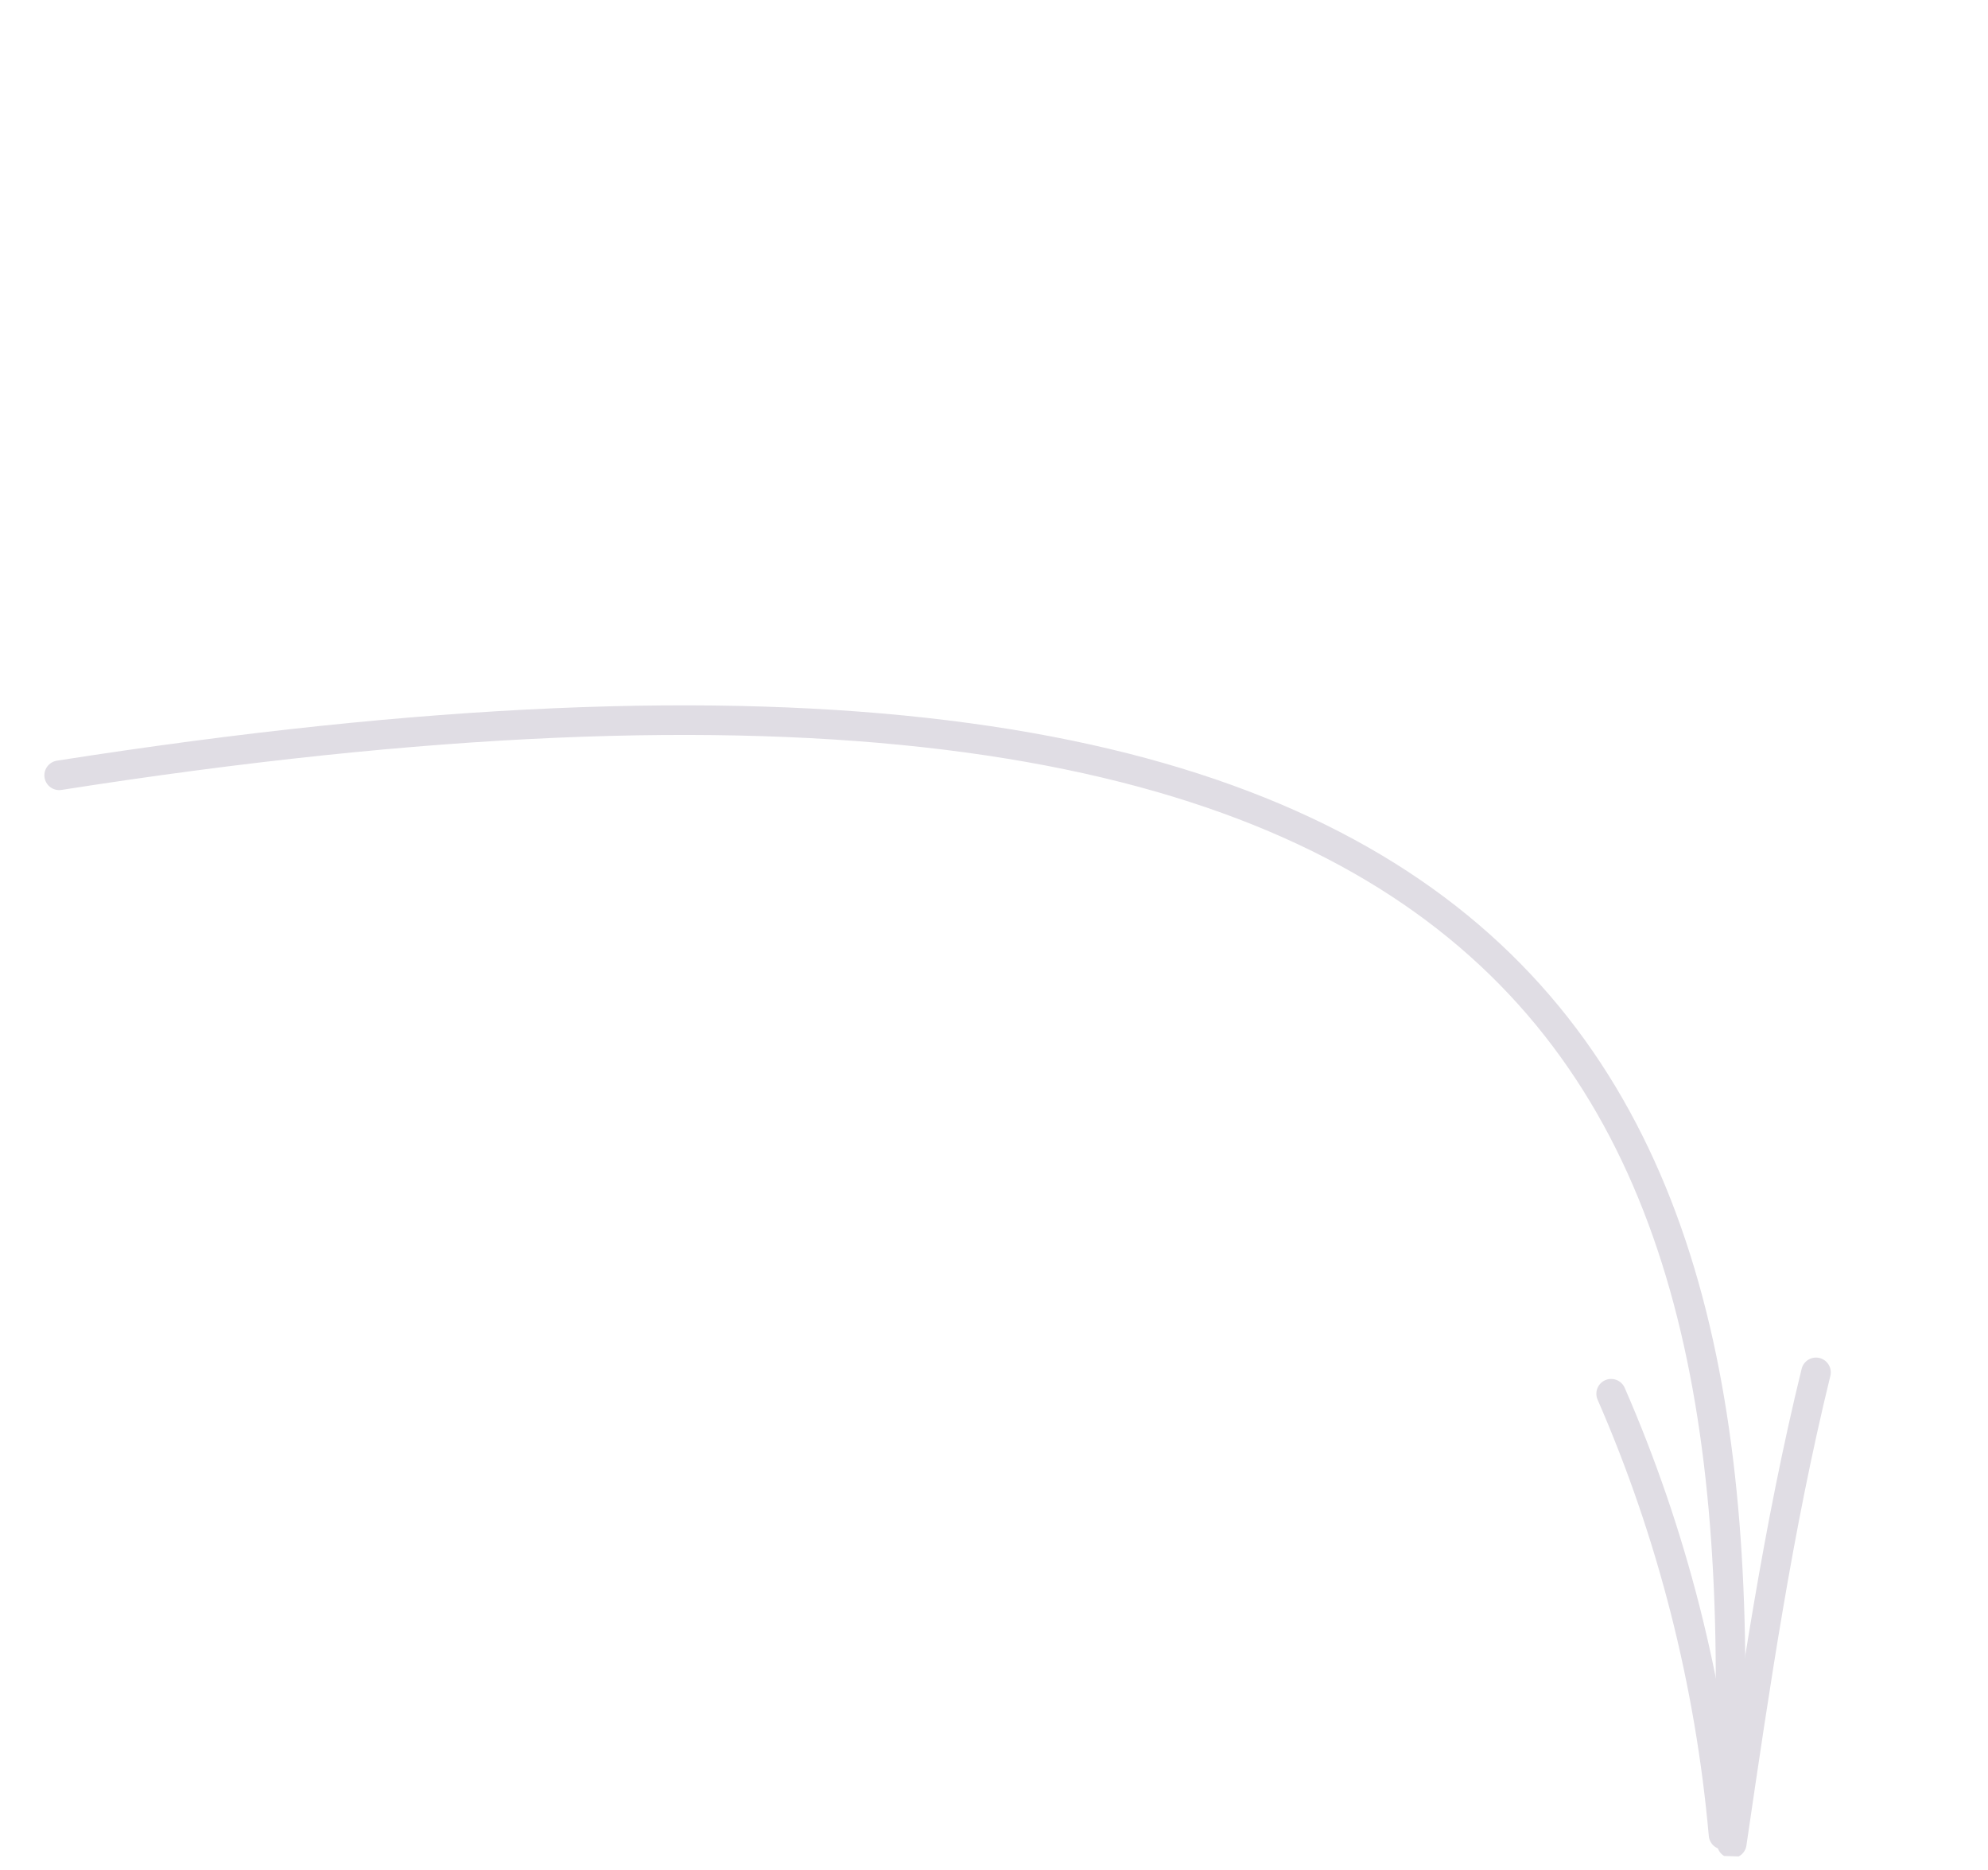 <svg width="168" height="158" viewBox="0 0 168 158" fill="none" xmlns="http://www.w3.org/2000/svg">
<g clip-path="url(#clip0_4221_39106)">
<path d="M5 65.502C129.5 46.001 148.79 90.137 146 152.5" stroke="#E0DDE4" stroke-width="2.5" stroke-linecap="round" stroke-linejoin="round"/>
<path d="M146.348 155.735C148.305 142.402 150.257 129.042 153.464 115.945" stroke="#E0DDE4" stroke-width="2.5" stroke-linecap="round" stroke-linejoin="round"/>
<path d="M145.651 155.005C144.509 142.175 141.302 129.541 136.153 117.75" stroke="#E0DDE4" stroke-width="2.5" stroke-linecap="round" stroke-linejoin="round"/>
</g>
<defs>
<clipPath id="clip0_4221_39106">
<rect width="151.996" height="162.401" fill="white" transform="translate(167.637 5.449) rotate(91.897)"/>
</clipPath>
</defs>
</svg>
